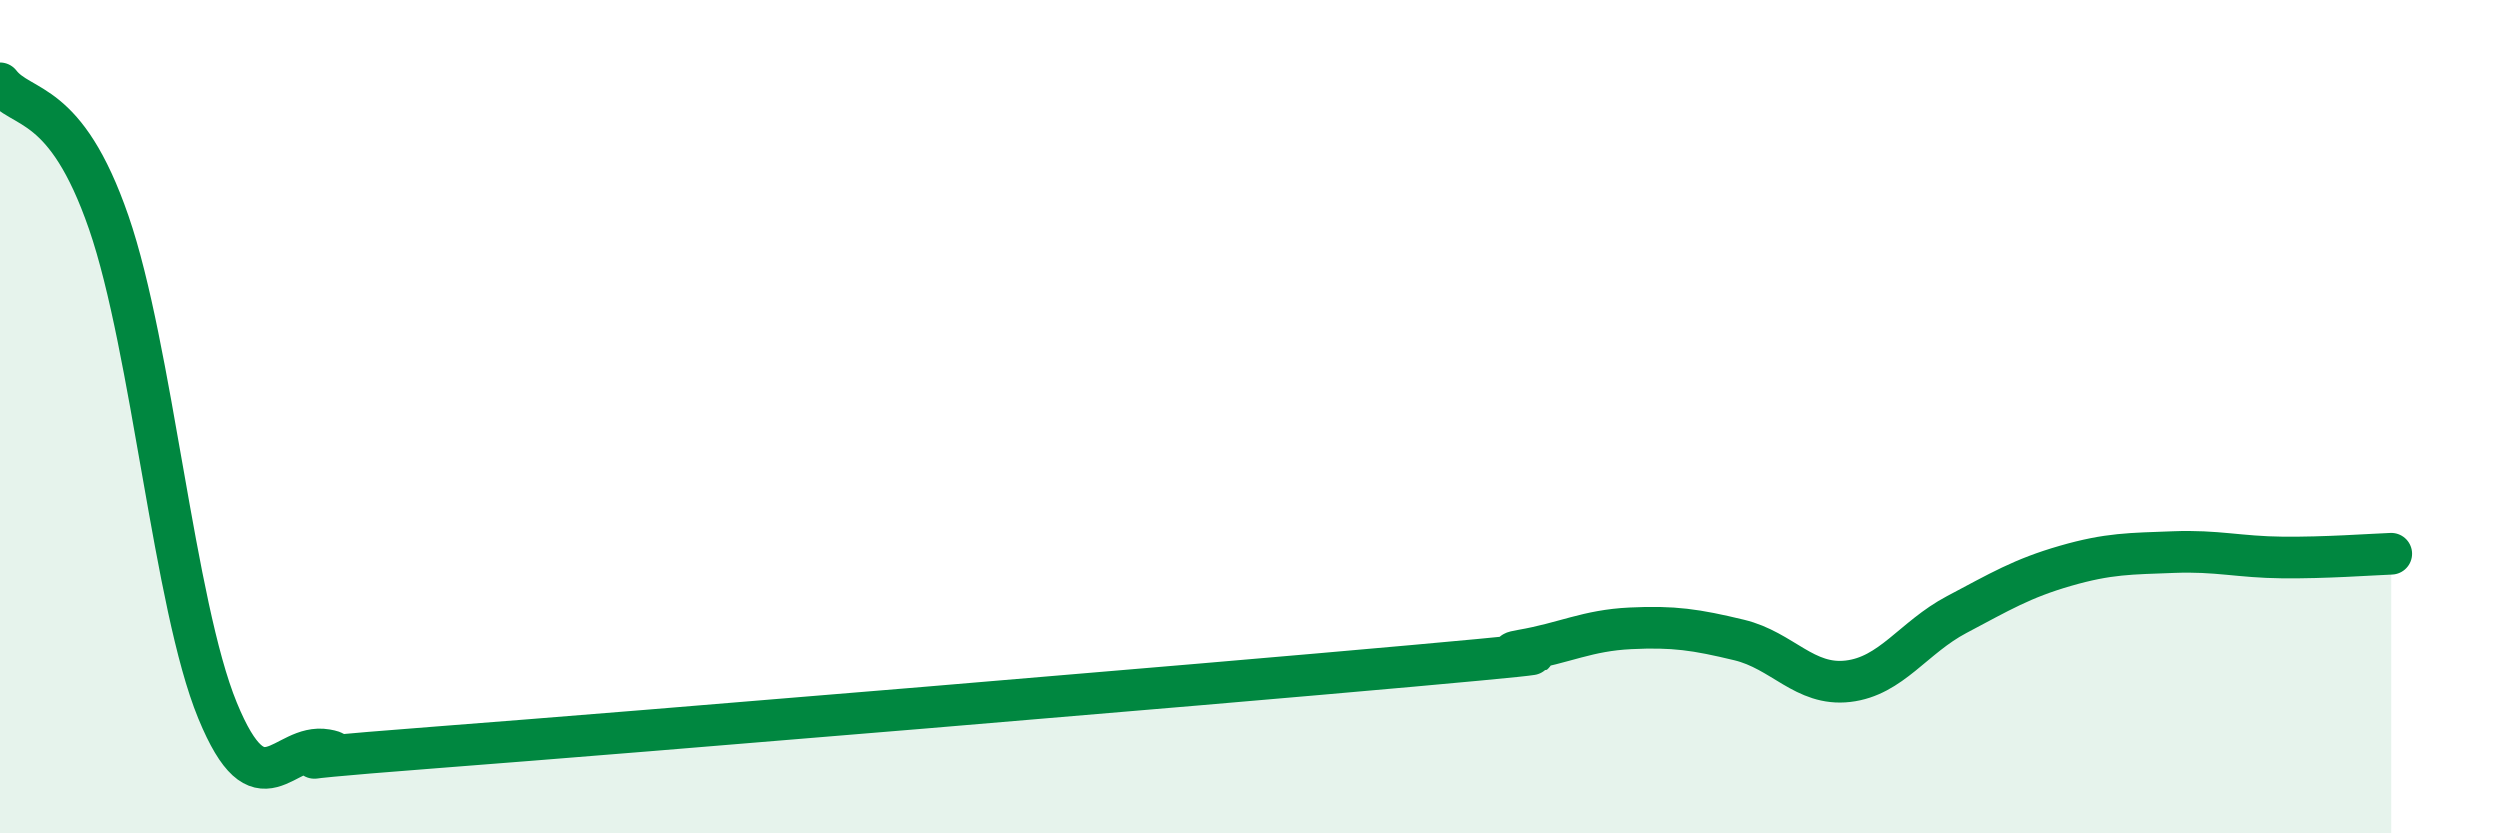
    <svg width="60" height="20" viewBox="0 0 60 20" xmlns="http://www.w3.org/2000/svg">
      <path
        d="M 0,2 C 0.52,2.67 1.57,2.33 2.61,5.34 C 3.65,8.35 4.18,14.52 5.22,17.05 C 6.26,19.58 6.79,17.82 7.83,18 C 8.87,18.18 5.21,18.34 10.43,17.94 C 15.65,17.54 28.69,16.45 33.91,15.98 C 39.13,15.51 35.48,15.79 36.52,15.61 C 37.56,15.43 38.09,15.13 39.13,15.08 C 40.17,15.03 40.7,15.11 41.74,15.36 C 42.78,15.61 43.31,16.47 44.35,16.35 C 45.39,16.23 45.92,15.3 46.96,14.75 C 48,14.2 48.53,13.88 49.57,13.58 C 50.61,13.28 51.13,13.29 52.17,13.25 C 53.21,13.21 53.74,13.37 54.78,13.38 C 55.82,13.39 56.87,13.31 57.39,13.29L57.39 20L0 20Z"
        fill="#008740"
        opacity="0.1"
        stroke-linecap="round"
        stroke-linejoin="round"
      />
      <path
        d="M 0,2 C 0.52,2.67 1.57,2.33 2.61,5.34 C 3.65,8.35 4.18,14.52 5.22,17.05 C 6.26,19.58 6.79,17.82 7.83,18 C 8.87,18.18 5.21,18.34 10.43,17.94 C 15.65,17.54 28.69,16.45 33.91,15.98 C 39.13,15.51 35.48,15.79 36.52,15.61 C 37.56,15.43 38.09,15.13 39.13,15.08 C 40.17,15.03 40.7,15.11 41.74,15.36 C 42.78,15.61 43.31,16.47 44.35,16.35 C 45.39,16.23 45.92,15.3 46.96,14.75 C 48,14.2 48.53,13.88 49.57,13.58 C 50.61,13.28 51.13,13.29 52.17,13.25 C 53.21,13.21 53.74,13.37 54.78,13.38 C 55.82,13.39 56.87,13.31 57.39,13.29"
        stroke="#008740"
        stroke-width="1"
        fill="none"
        stroke-linecap="round"
        stroke-linejoin="round"
      />
    </svg>
  